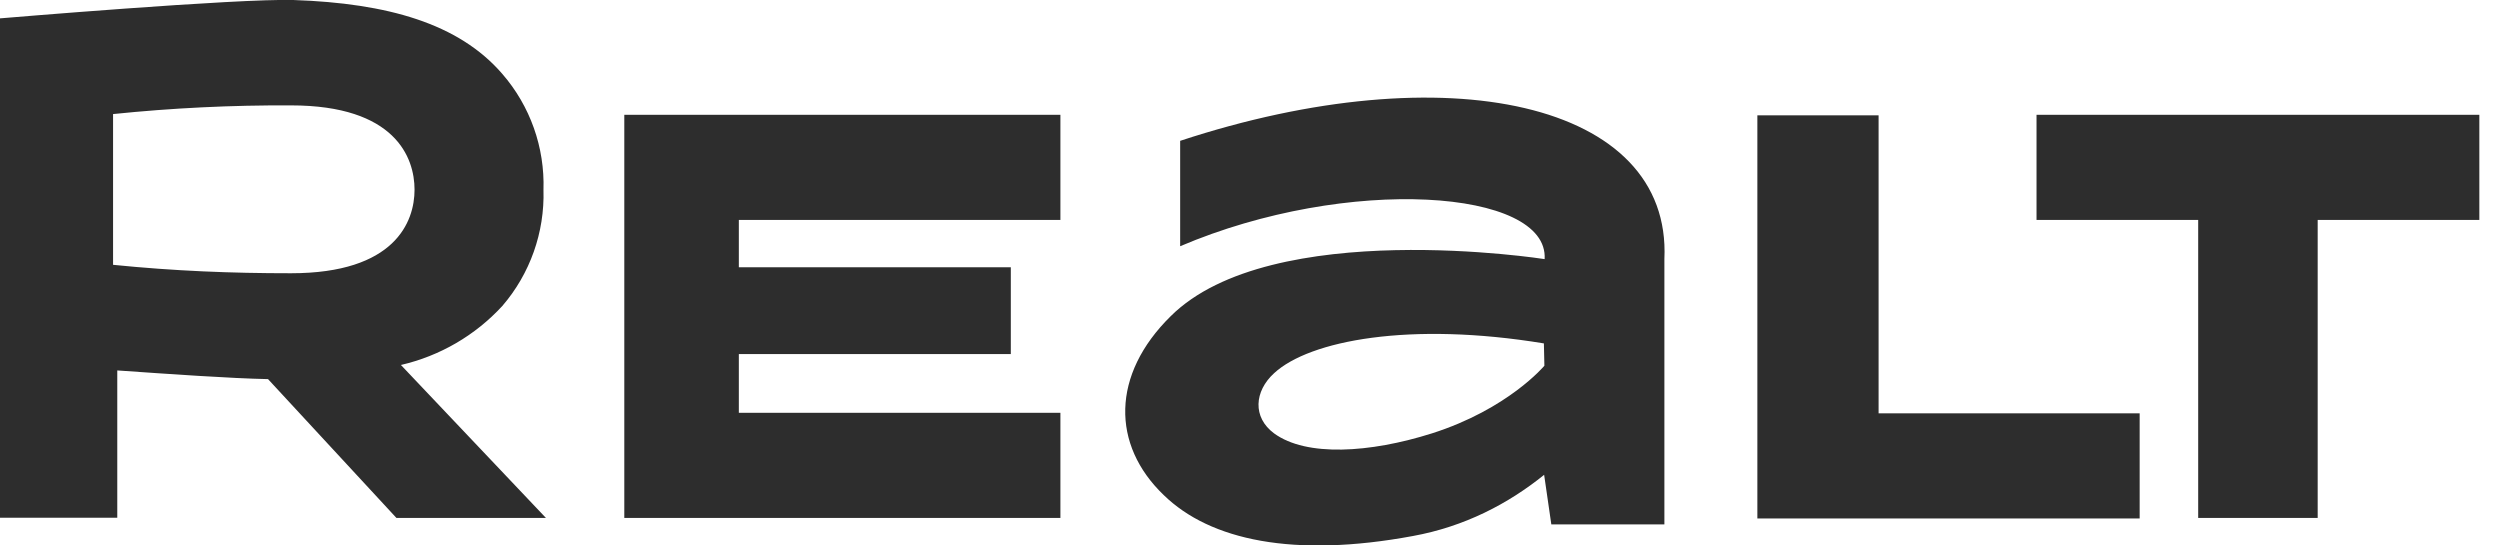 <svg width="110" height="24" viewBox="0 0 110 24" fill="none" xmlns="http://www.w3.org/2000/svg">
<g clip-path="url(#clip0_791_10682)">
<path d="M51.927 6.197V10.834C59.302 7.692 68.149 8.324 67.964 11.401C67.964 11.401 55.942 9.514 51.513 13.91C48.895 16.484 48.895 19.572 51.207 21.786C53.247 23.772 56.924 24.557 62.16 23.586C64.44 23.172 66.36 22.168 67.942 20.892L68.258 23.073H73.233V11.401C73.56 4.473 63.622 2.346 51.927 6.197ZM63 19.07C60.273 19.932 57.48 20.106 56.062 19.07C55.102 18.361 55.189 17.215 56.062 16.419C57.622 14.979 62.04 14.139 67.931 15.11L67.953 16.092C67.953 16.092 66.36 18.001 63 19.07ZM89.607 5.052V9.677H96.72V22.79H101.978V9.677H109.091V5.052H89.607ZM27.469 22.79H46.658V18.164H32.509V15.579H44.476V11.761H32.509V9.677H46.658V5.052H27.469V22.79ZM22.102 13.463C23.322 12.047 23.968 10.225 23.913 8.357C23.974 6.488 23.328 4.664 22.102 3.252C20.182 1.026 17.04 0.143 12.927 0.001C10.473 -0.076 0 0.808 0 0.808V22.779H5.16V16.299C7.516 16.463 10.134 16.648 11.793 16.681L17.444 22.79H24.022L17.64 16.059C19.355 15.663 20.91 14.758 22.102 13.463ZM4.975 11.663V5.019C7.577 4.752 10.191 4.624 12.807 4.637C17.389 4.637 18.24 6.928 18.24 8.346C18.24 9.764 17.378 12.023 12.807 12.023C10.167 12.023 7.68 11.924 4.975 11.652V11.663ZM82.658 5.074H77.324V22.812H94.145V18.186H82.658V5.074Z" fill="#2D2D2D"/>
</g>
<defs>
<clipPath id="clip0_791_10682">
<rect width="109.091" height="24" fill="white"/>
</clipPath>
</defs>
</svg>

